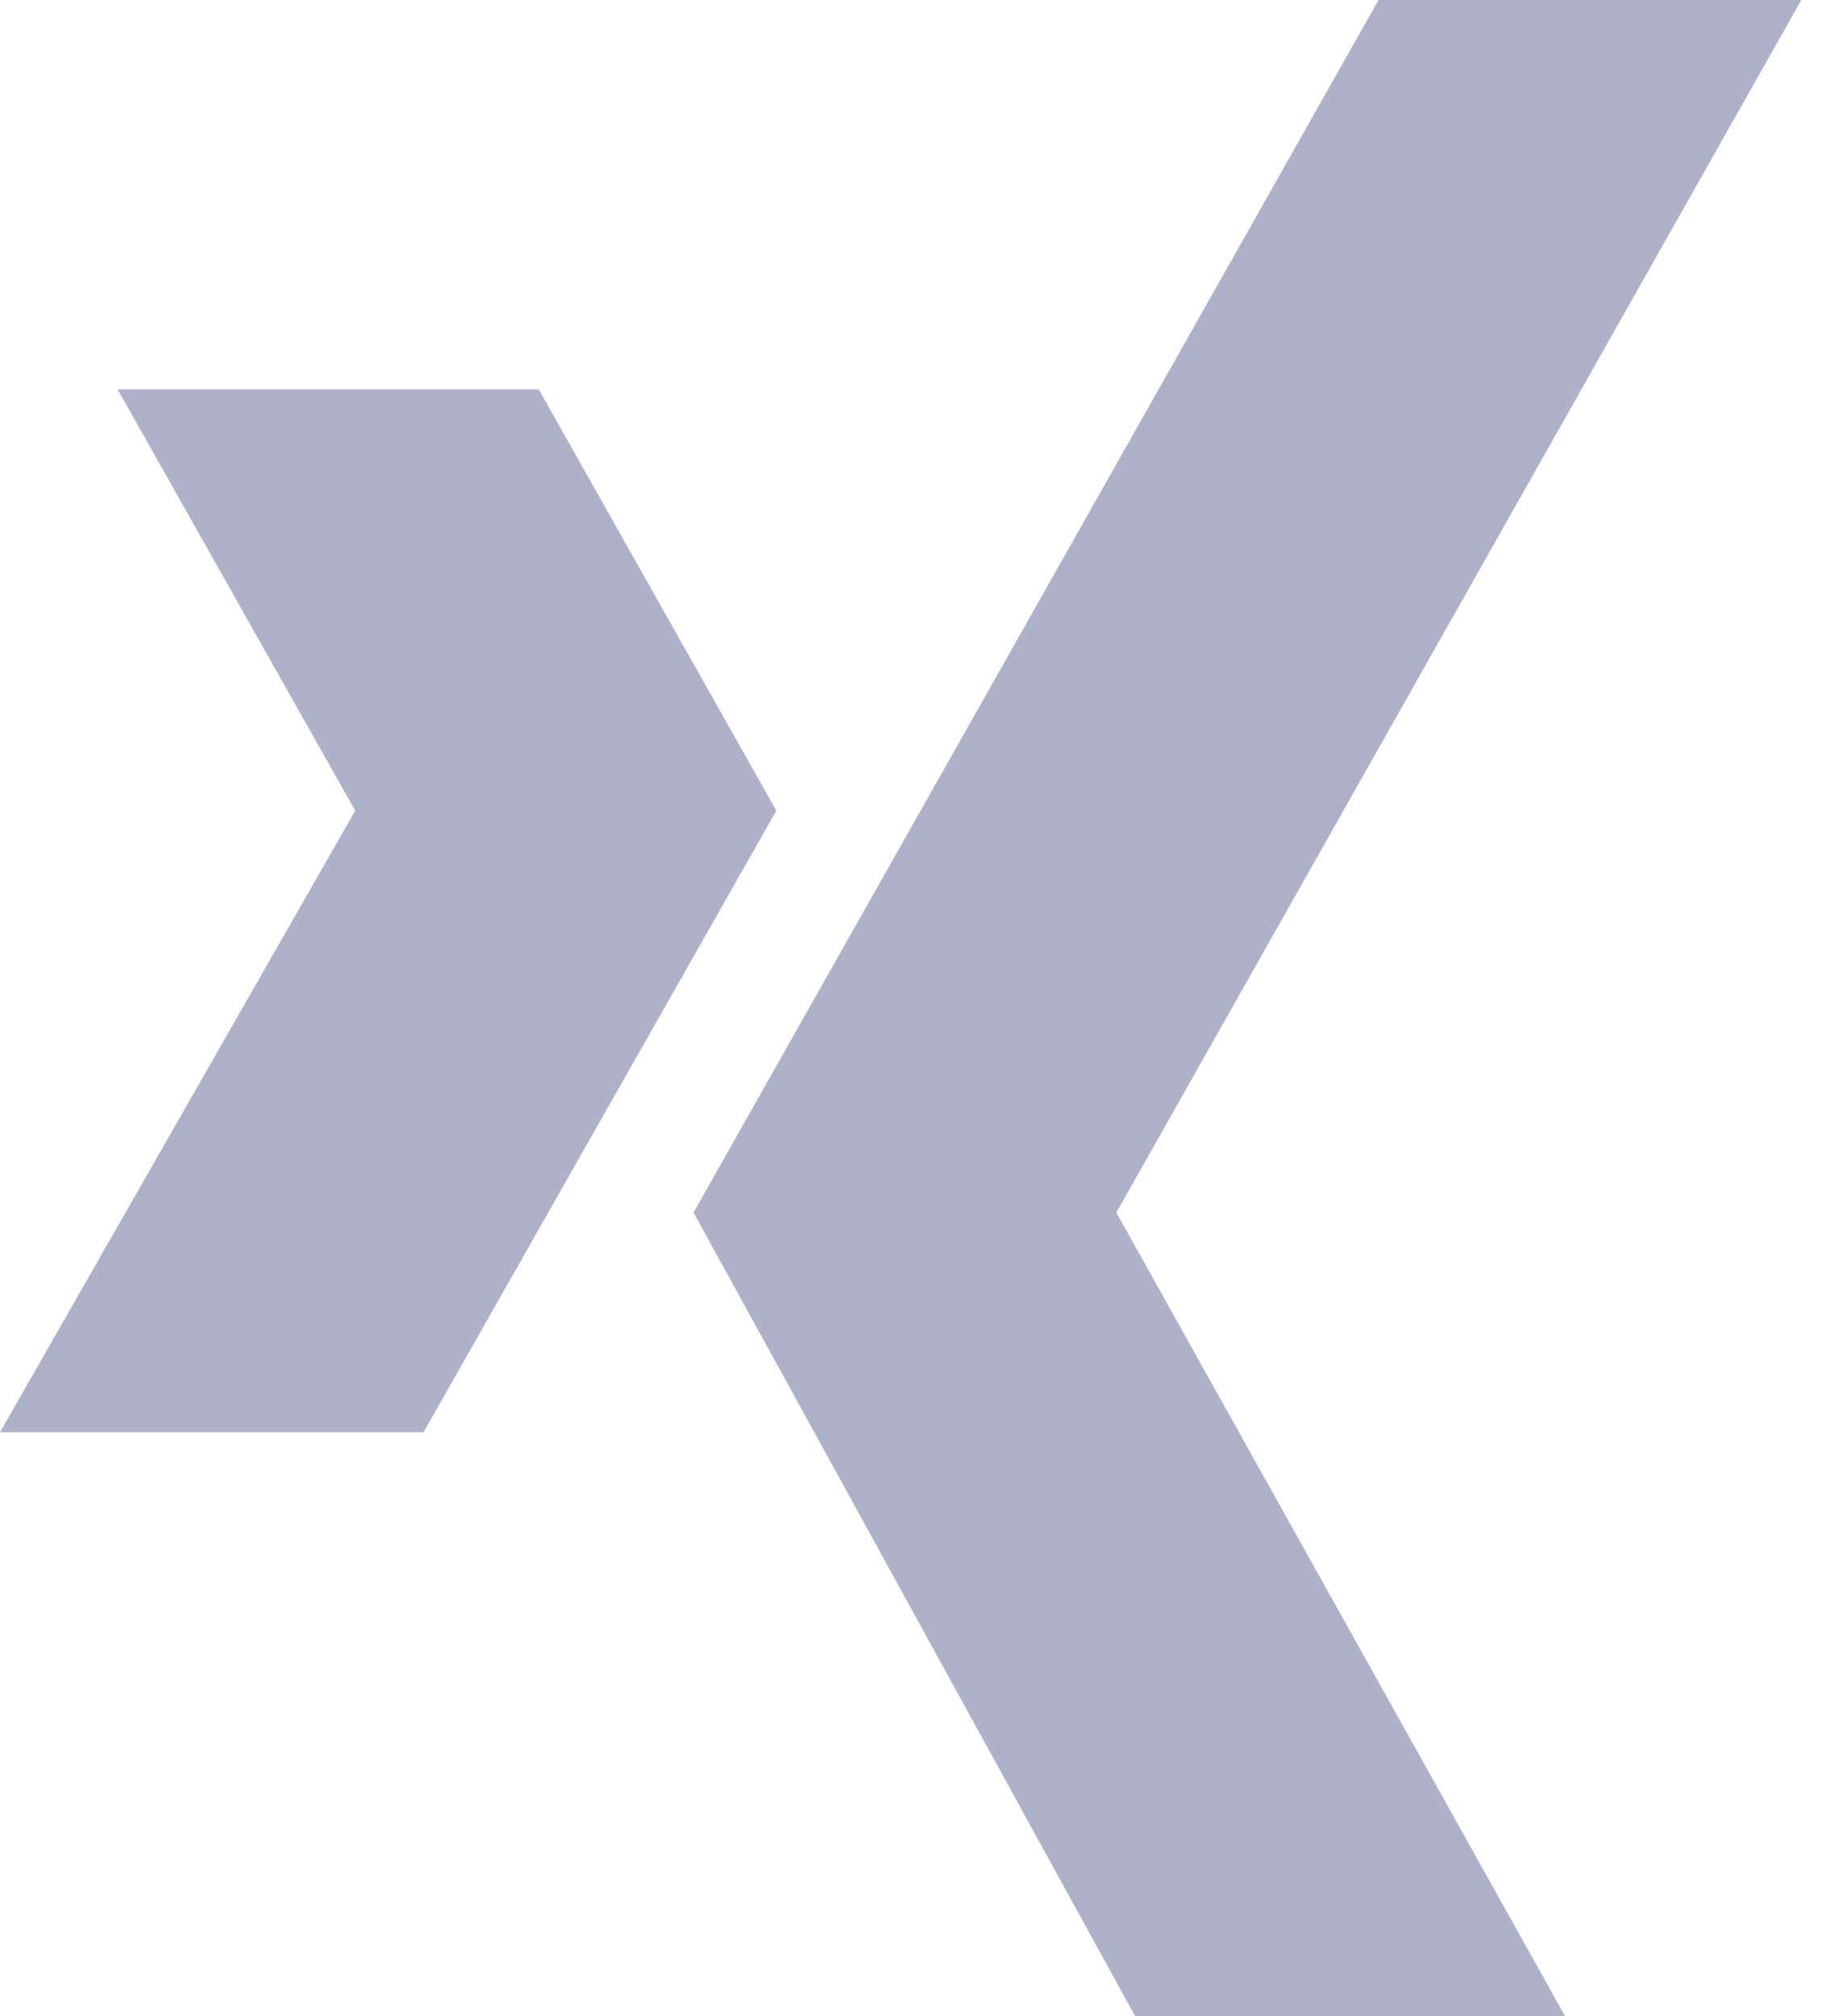 <svg width="22" height="24" viewBox="0 0 22 24" fill="none" xmlns="http://www.w3.org/2000/svg">
<path fill-rule="evenodd" clip-rule="evenodd" d="M1.401 4.635L4.231 9.65L0 17.049H5.045L9.247 9.65L6.417 4.635H1.401Z" fill="#ADB2C9"/>
<path fill-rule="evenodd" clip-rule="evenodd" d="M16.42 0L8.261 14.434L13.521 24H18.642L13.297 14.434L21.456 0H16.42Z" fill="#ADB2C9"/>
</svg>

